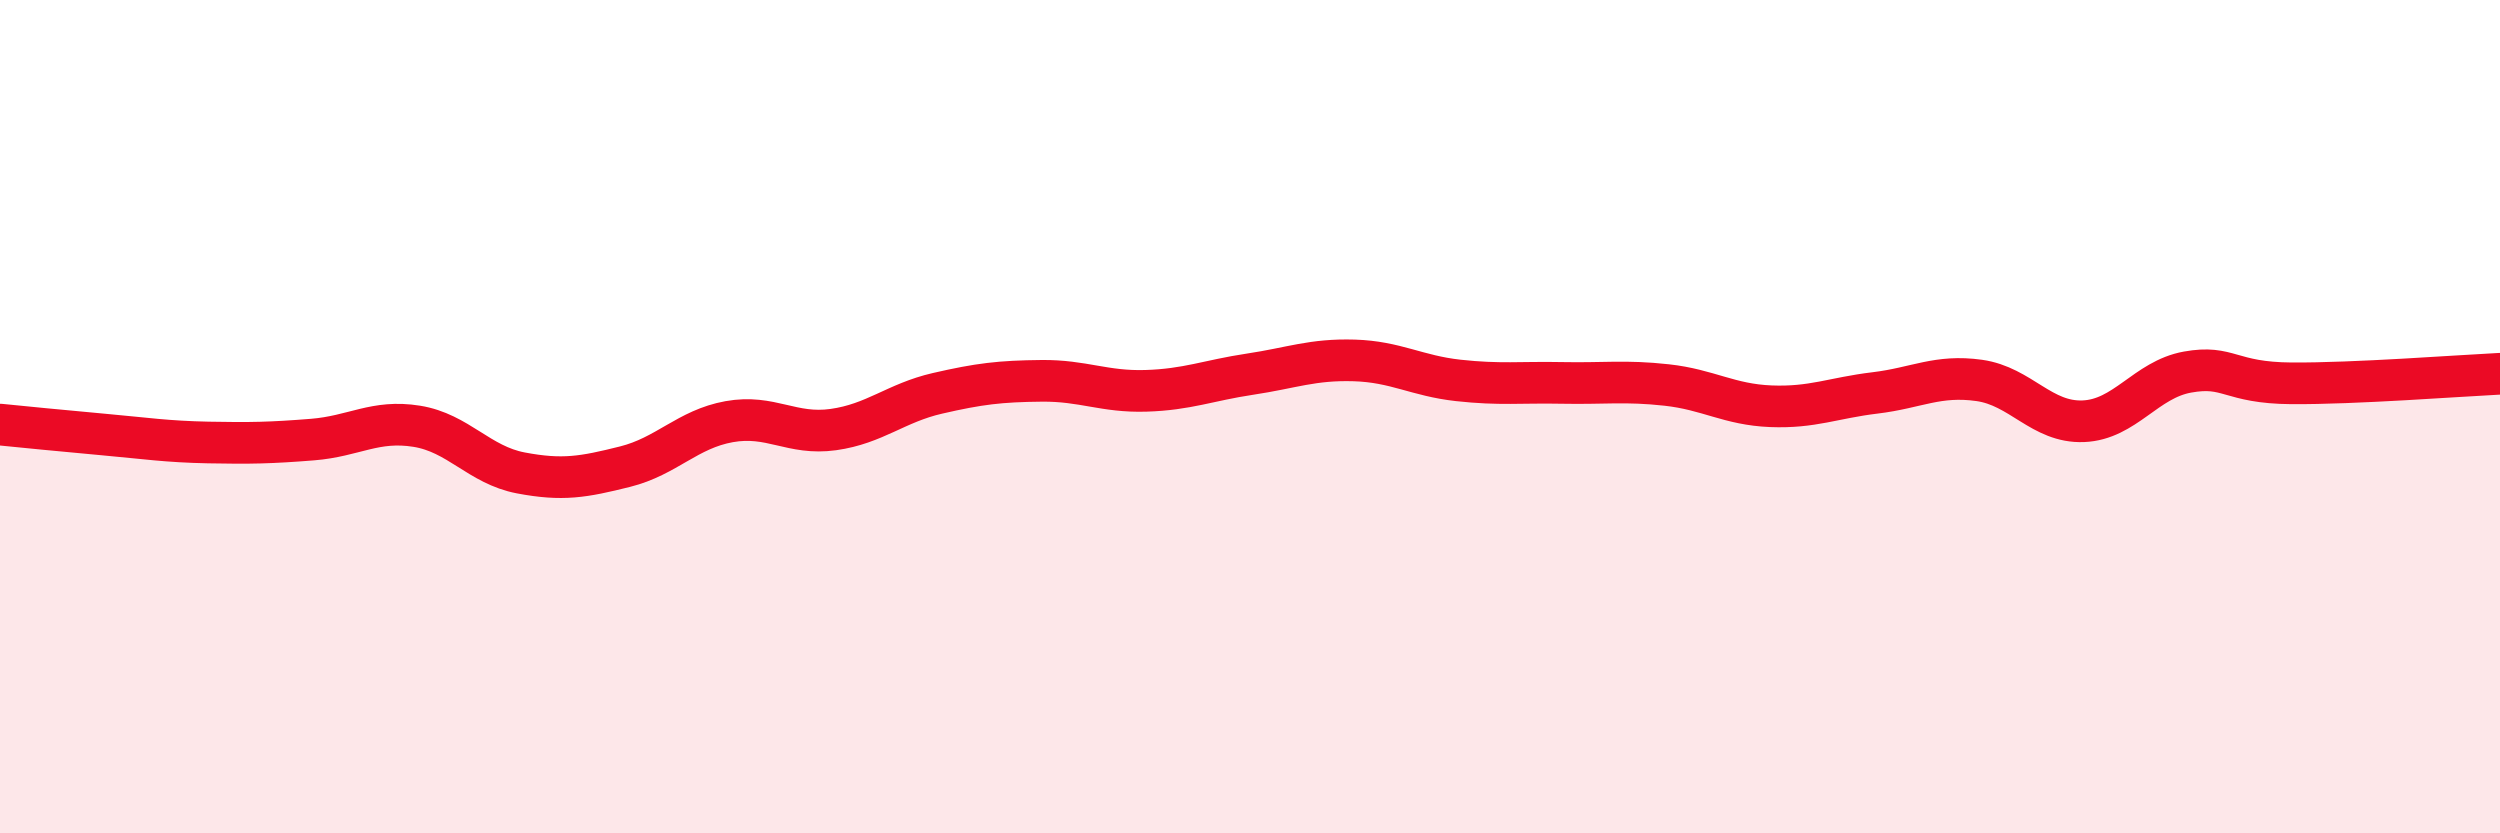 
    <svg width="60" height="20" viewBox="0 0 60 20" xmlns="http://www.w3.org/2000/svg">
      <path
        d="M 0,10.19 C 0.5,10.24 1.5,10.34 2.5,10.43 C 3.5,10.52 4,10.6 5,10.62 C 6,10.64 6.5,10.63 7.5,10.55 C 8.5,10.47 9,10.07 10,10.23 C 11,10.39 11.5,11.16 12.5,11.35 C 13.5,11.54 14,11.45 15,11.2 C 16,10.95 16.5,10.3 17.5,10.12 C 18.5,9.94 19,10.45 20,10.31 C 21,10.17 21.5,9.67 22.5,9.44 C 23.5,9.21 24,9.15 25,9.14 C 26,9.13 26.5,9.41 27.5,9.38 C 28.5,9.35 29,9.13 30,8.98 C 31,8.83 31.5,8.62 32.5,8.65 C 33.5,8.68 34,9.02 35,9.13 C 36,9.24 36.5,9.17 37.5,9.19 C 38.5,9.21 39,9.13 40,9.24 C 41,9.35 41.5,9.71 42.5,9.75 C 43.5,9.79 44,9.55 45,9.43 C 46,9.31 46.5,8.99 47.5,9.13 C 48.5,9.27 49,10.15 50,10.11 C 51,10.07 51.5,9.11 52.5,8.93 C 53.5,8.75 53.5,9.19 55,9.2 C 56.5,9.21 59,9.02 60,8.97L60 20L0 20Z"
        fill="#EB0A25"
        opacity="0.1"
        stroke-linecap="round"
        stroke-linejoin="round"
      />
      <path
        d="M 0,10.19 C 0.5,10.24 1.5,10.34 2.5,10.43 C 3.5,10.52 4,10.6 5,10.62 C 6,10.64 6.5,10.63 7.5,10.55 C 8.5,10.47 9,10.07 10,10.23 C 11,10.39 11.5,11.16 12.5,11.35 C 13.5,11.54 14,11.45 15,11.2 C 16,10.95 16.5,10.3 17.5,10.12 C 18.5,9.94 19,10.45 20,10.31 C 21,10.17 21.5,9.67 22.5,9.44 C 23.5,9.21 24,9.15 25,9.14 C 26,9.13 26.5,9.41 27.5,9.38 C 28.5,9.35 29,9.13 30,8.98 C 31,8.83 31.5,8.62 32.5,8.65 C 33.5,8.68 34,9.02 35,9.13 C 36,9.24 36.5,9.17 37.5,9.19 C 38.5,9.21 39,9.13 40,9.24 C 41,9.35 41.5,9.71 42.5,9.75 C 43.5,9.79 44,9.55 45,9.43 C 46,9.31 46.5,8.99 47.5,9.13 C 48.5,9.27 49,10.15 50,10.11 C 51,10.07 51.5,9.11 52.5,8.93 C 53.5,8.75 53.5,9.19 55,9.2 C 56.5,9.21 59,9.02 60,8.97"
        stroke="#EB0A25"
        stroke-width="1"
        fill="none"
        stroke-linecap="round"
        stroke-linejoin="round"
      />
    </svg>
  